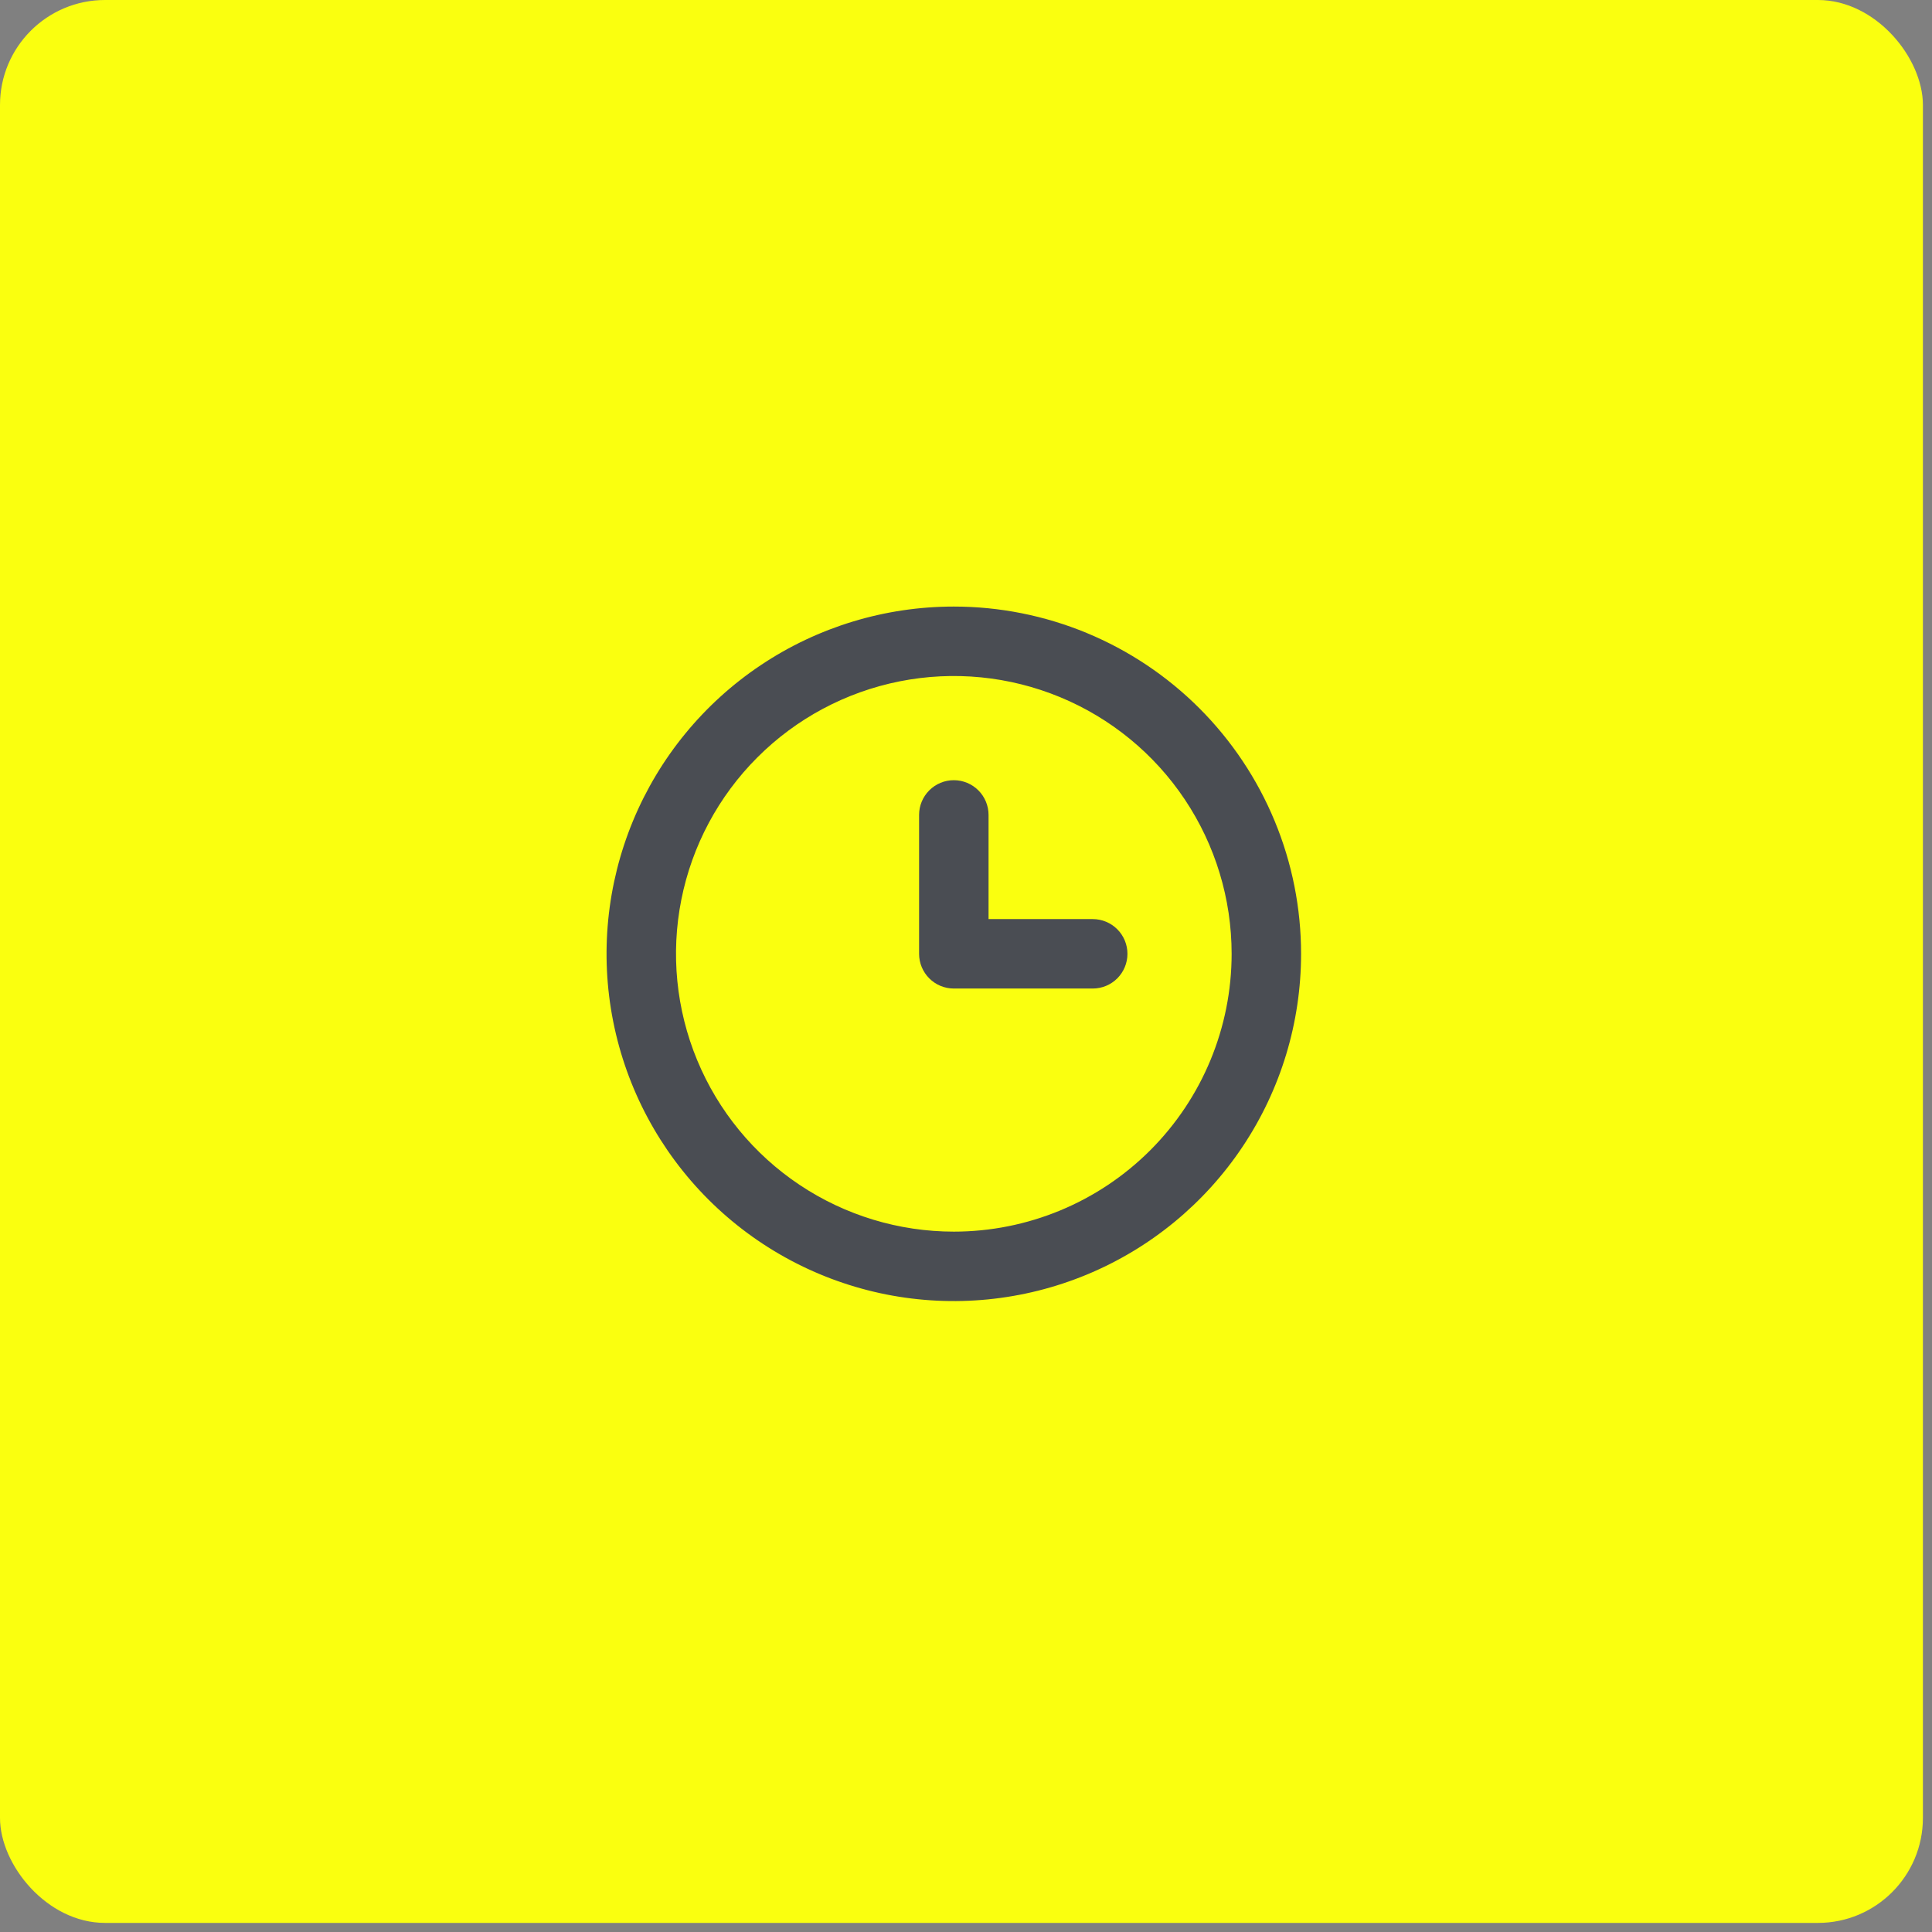 <?xml version="1.0" encoding="UTF-8"?> <svg xmlns="http://www.w3.org/2000/svg" width="92" height="92" viewBox="0 0 92 92" fill="none"><rect x="0" y="0" width="92" height="92" fill="#808080" stroke="none"/><rect width="91.567" height="91.567" rx="5" fill="#FAFF0F"></rect><g clip-path="url(#clip0_0_506)"><path d="M45.42 28.884C42.149 28.884 38.952 29.853 36.233 31.67C33.513 33.487 31.394 36.07 30.142 39.092C28.891 42.113 28.563 45.438 29.201 48.646C29.839 51.854 31.414 54.8 33.727 57.113C36.039 59.425 38.986 61 42.194 61.639C45.401 62.276 48.726 61.949 51.748 60.697C54.77 59.446 57.352 57.326 59.169 54.607C60.986 51.888 61.956 48.691 61.956 45.42C61.956 43.248 61.529 41.098 60.697 39.092C59.866 37.085 58.648 35.263 57.113 33.727C55.577 32.191 53.754 30.973 51.748 30.142C49.742 29.311 47.591 28.884 45.42 28.884V28.884ZM45.42 58.649C42.803 58.649 40.246 57.873 38.07 56.419C35.895 54.966 34.199 52.9 33.198 50.482C32.197 48.065 31.934 45.405 32.445 42.839C32.955 40.273 34.215 37.916 36.066 36.066C37.916 34.215 40.273 32.956 42.839 32.445C45.405 31.935 48.065 32.197 50.482 33.198C52.9 34.199 54.966 35.895 56.419 38.07C57.873 40.246 58.649 42.803 58.649 45.42C58.649 48.928 57.255 52.293 54.774 54.774C52.293 57.255 48.928 58.649 45.42 58.649V58.649Z" fill="#4A4D53"></path><path d="M52.034 43.766H47.074V38.805C47.074 38.367 46.899 37.946 46.589 37.636C46.279 37.326 45.858 37.152 45.42 37.152C44.981 37.152 44.561 37.326 44.251 37.636C43.941 37.946 43.766 38.367 43.766 38.805V45.42C43.766 45.858 43.941 46.279 44.251 46.589C44.561 46.899 44.981 47.073 45.42 47.073H52.034C52.473 47.073 52.894 46.899 53.204 46.589C53.514 46.279 53.688 45.858 53.688 45.42C53.688 44.981 53.514 44.561 53.204 44.251C52.894 43.94 52.473 43.766 52.034 43.766Z" fill="#4A4D53"></path></g><defs><clipPath id="clip0_0_506"><rect width="39.687" height="39.687" fill="white" transform="translate(25.576 25.576)"></rect></clipPath></defs></svg> 